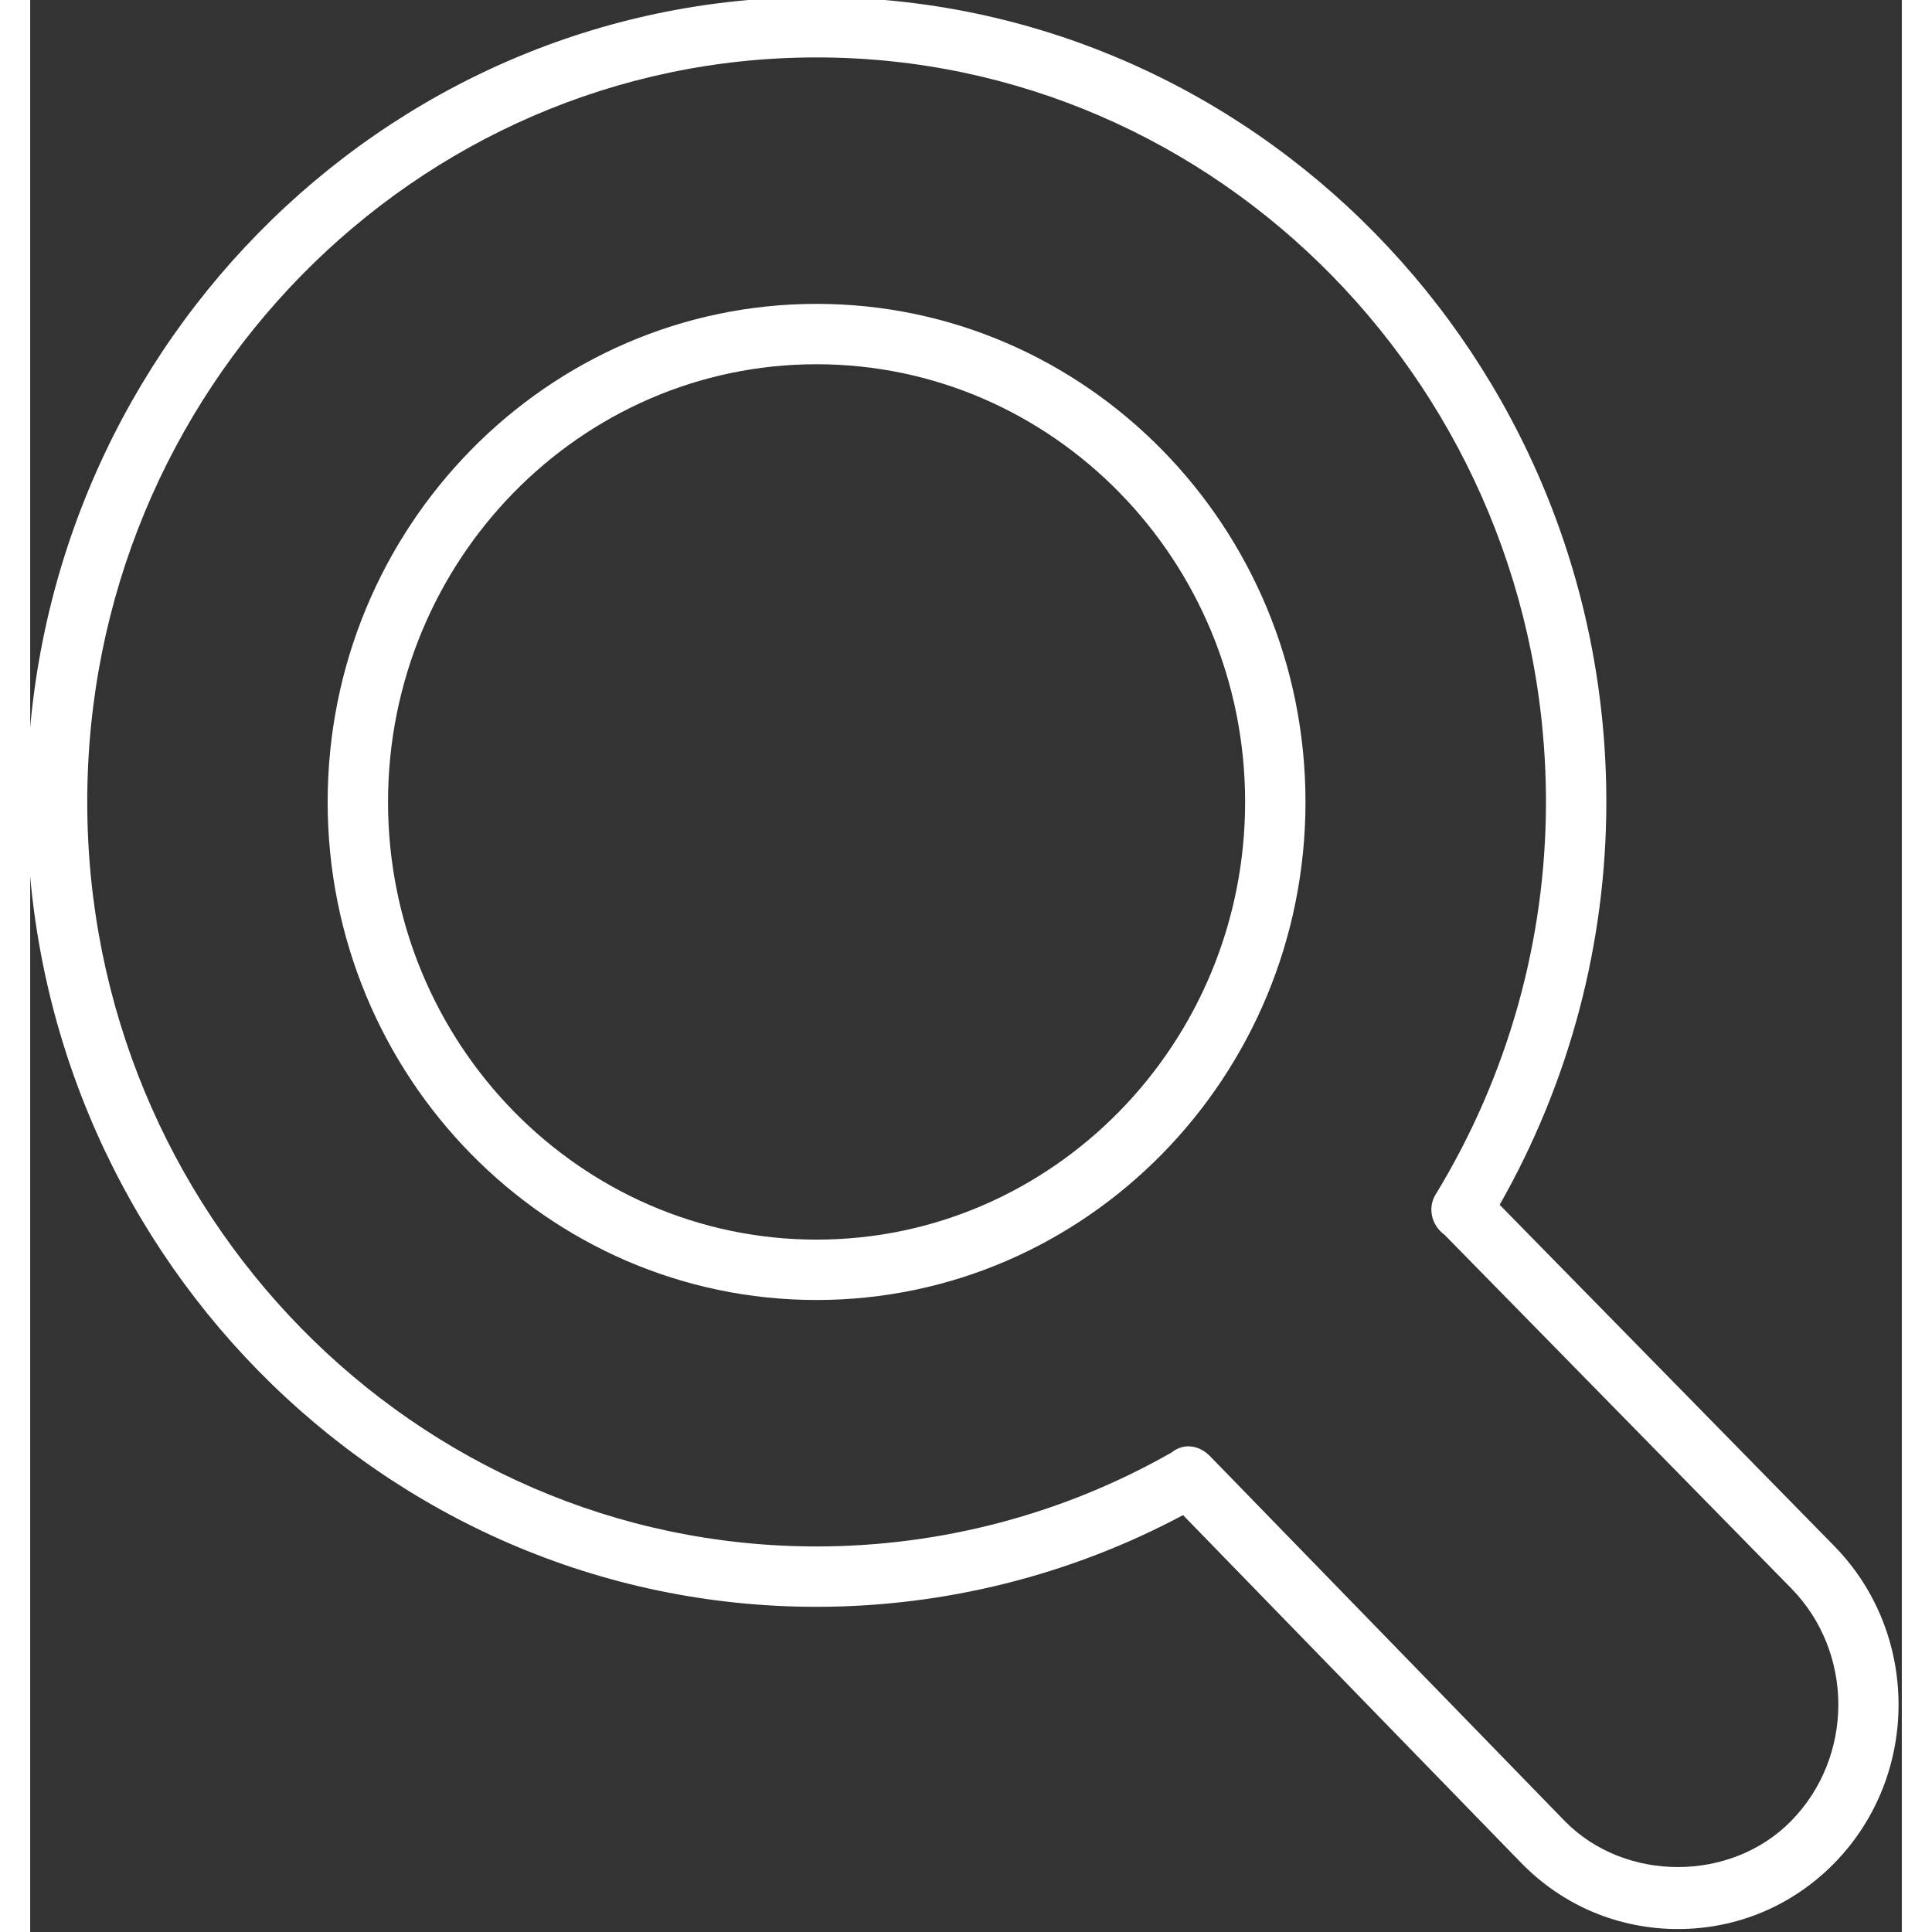 <!DOCTYPE svg PUBLIC "-//W3C//DTD SVG 1.1//EN" "http://www.w3.org/Graphics/SVG/1.1/DTD/svg11.dtd">
<!-- Uploaded to: SVG Repo, www.svgrepo.com, Transformed by: SVG Repo Mixer Tools -->
<svg version="1.1" id="Layer_1" xmlns="http://www.w3.org/2000/svg" xmlns:xlink="http://www.w3.org/1999/xlink" width="88px" height="88px" viewBox="0 0 31 32" enable-background="new 0 0 31 32" xml:space="preserve" fill="#000000">
<rect x="0" y="0" width="31" height="32" fill="#333333" stroke="none"/>
<g id="SVGRepo_bgCarrier" stroke-width="0"/>
<g id="SVGRepo_tracerCarrier" stroke-linecap="round" stroke-linejoin="round"/>
<g id="SVGRepo_iconCarrier"> <g> <path fill="#ffffff" d="M13.025,26.614c2.117,0,4.208-0.524,6.07-1.519l5.606,5.766c0.688,0.703,1.608,1.09,2.59,1.09 c0.981,0,1.901-0.387,2.59-1.09c1.42-1.448,1.42-3.806,0-5.254l-5.542-5.652c1.157-2.033,1.767-4.331,1.767-6.672 c0-7.352-5.868-13.332-13.081-13.332c-7.212,0-13.081,5.98-13.081,13.332C-0.056,20.634,5.812,26.614,13.025,26.614z M13.025,0.951 c6.661,0,12.081,5.532,12.081,12.332c0,2.293-0.632,4.541-1.828,6.502c-0.113,0.185-0.085,0.418,0.055,0.582 c0.027,0.031,0.057,0.059,0.09,0.082l5.744,5.857c1.042,1.063,1.042,2.792,0,3.855c-0.999,1.018-2.755,1.017-3.75,0.001 l-5.875-6.043c-0.103-0.105-0.23-0.163-0.358-0.163c-0.095,0-0.191,0.032-0.276,0.1c-1.787,1.02-3.821,1.558-5.882,1.558 c-6.661,0-12.081-5.531-12.081-12.331S6.364,0.951,13.025,0.951z"/> <path fill="#ffffff" d="M13.025,21.532c4.465,0,8.098-3.7,8.098-8.249s-3.633-8.25-8.098-8.25c-4.465,0-8.098,3.701-8.098,8.25 S8.56,21.532,13.025,21.532z M13.025,6.033c3.914,0,7.098,3.252,7.098,7.25c0,3.997-3.184,7.249-7.098,7.249 c-3.914,0-7.098-3.252-7.098-7.249C5.927,9.285,9.111,6.033,13.025,6.033z"/> </g> </g>
</svg>
